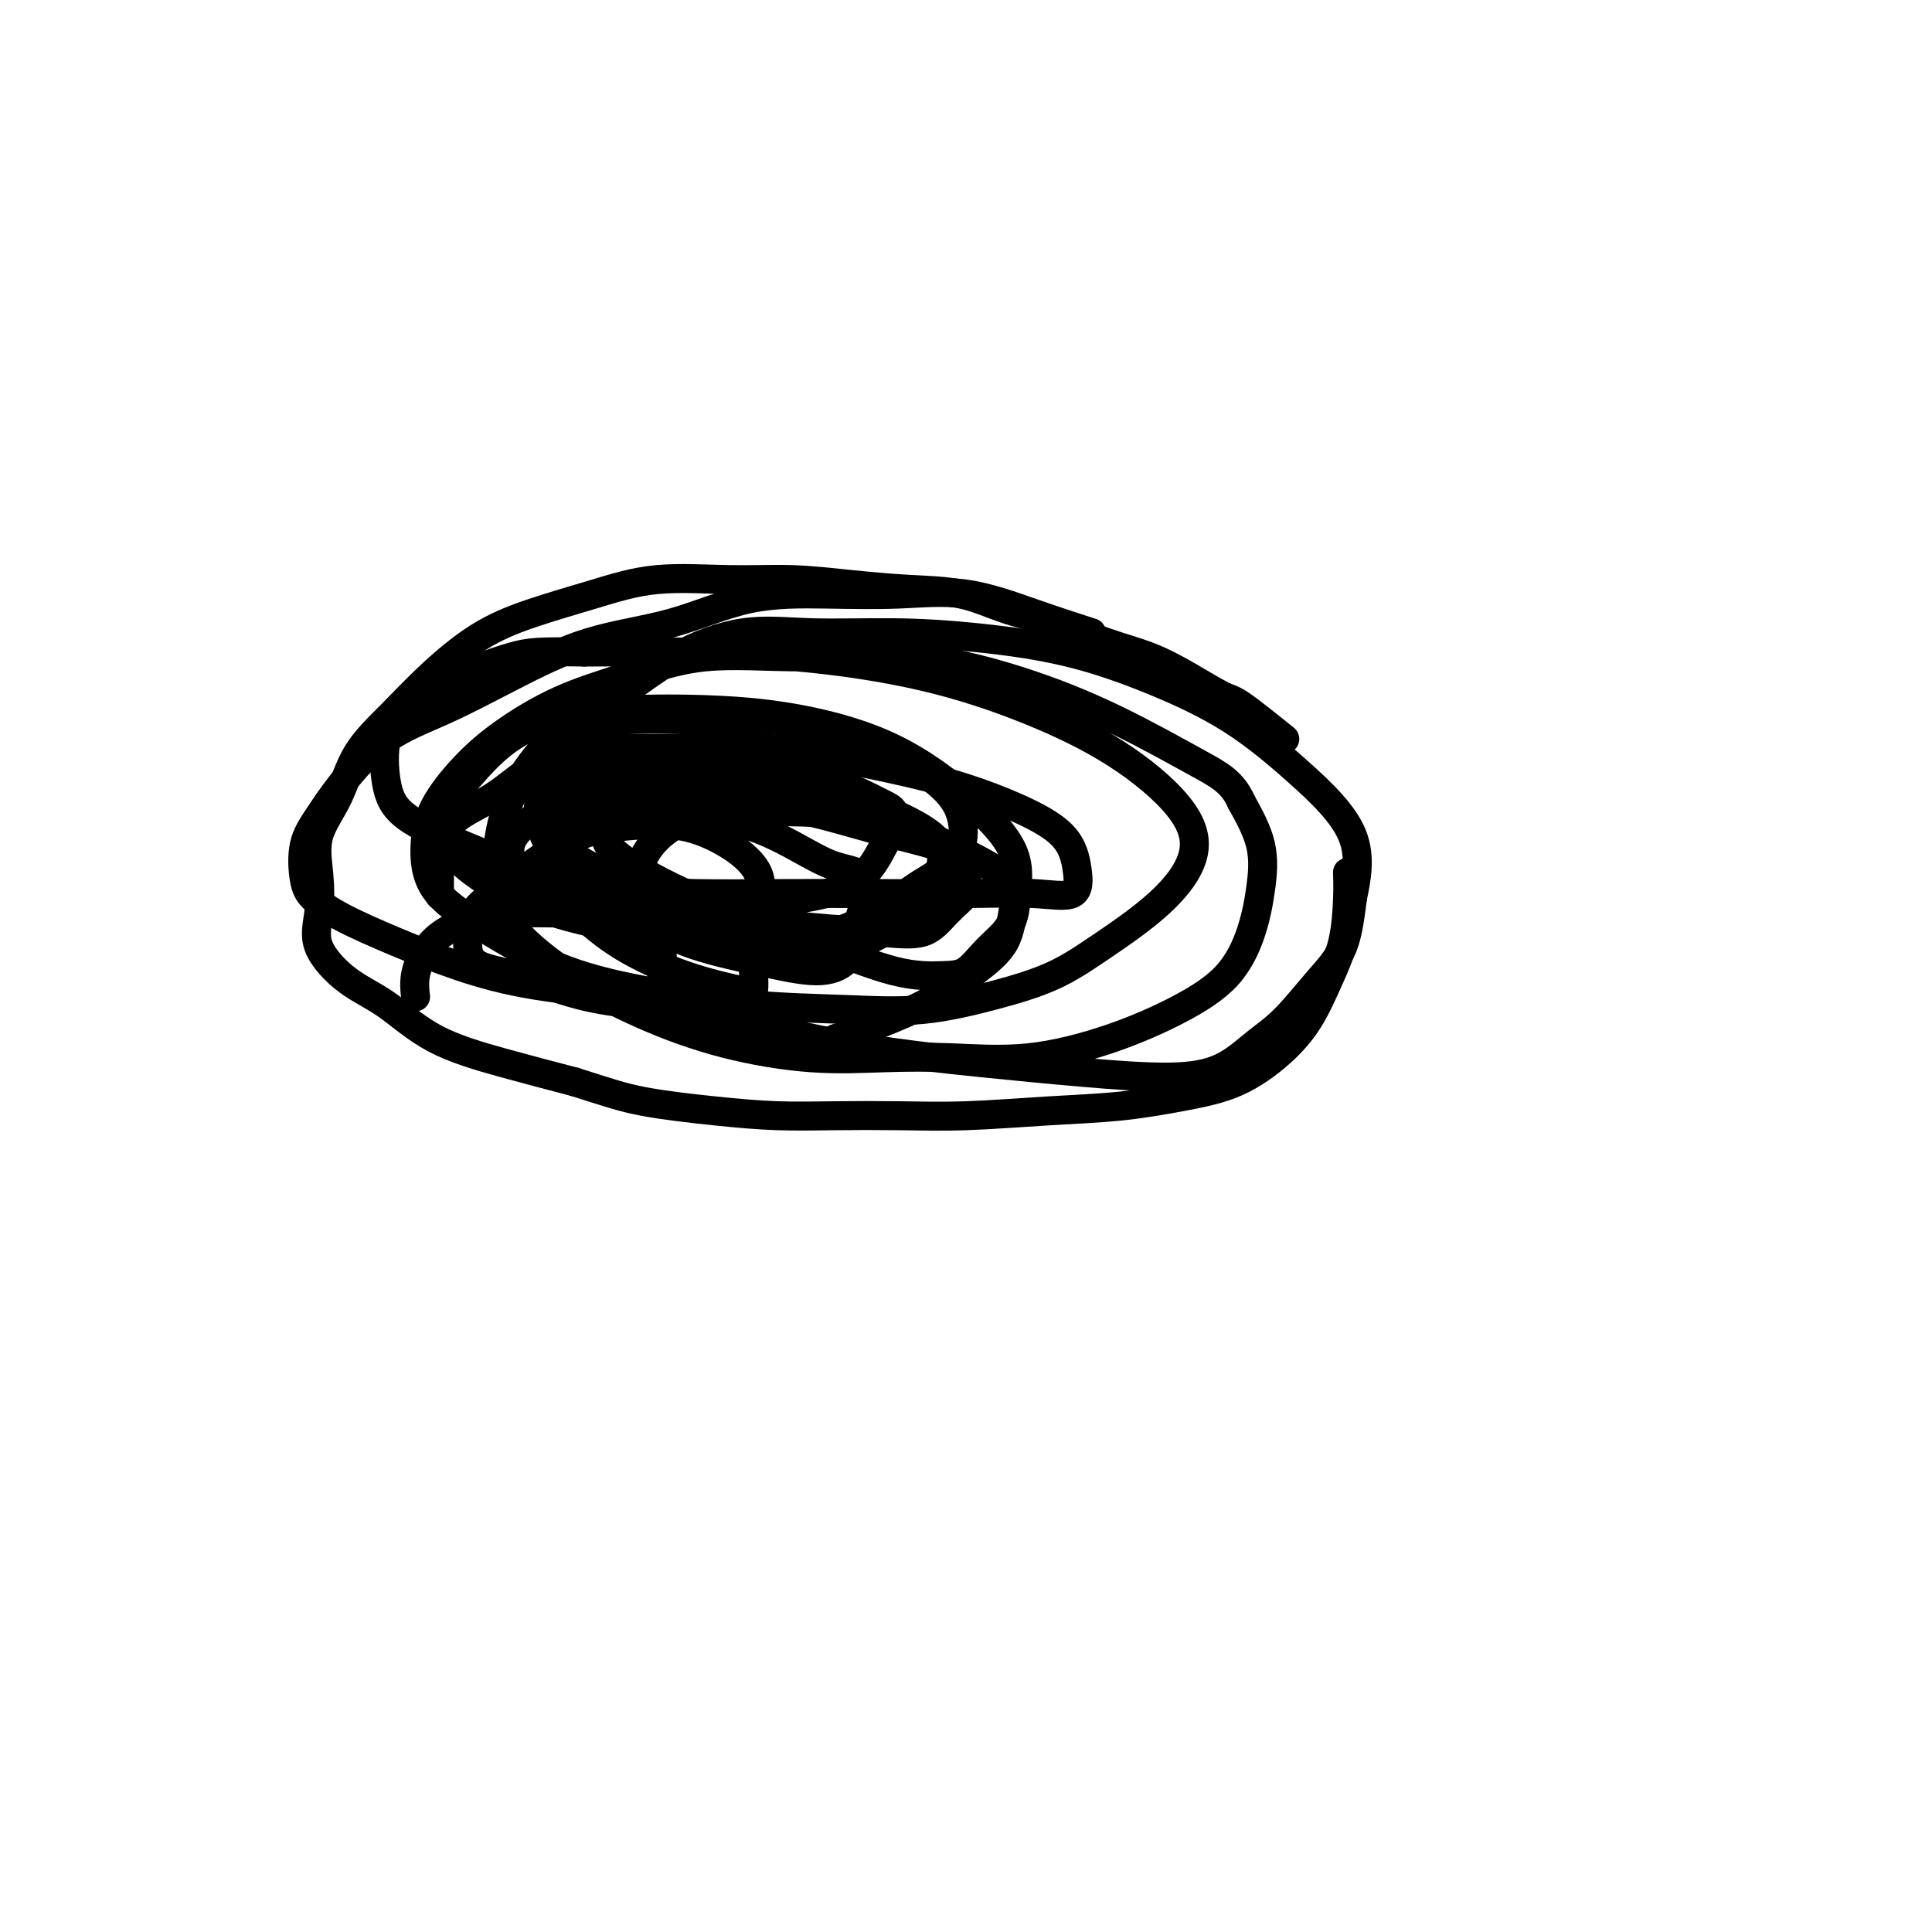 <svg viewBox='0 0 400 400' version='1.1' xmlns='http://www.w3.org/2000/svg' xmlns:xlink='http://www.w3.org/1999/xlink'><g fill='none' stroke='#000000' stroke-width='6' stroke-linecap='round' stroke-linejoin='round'><path d='M266,153c-3.513,-2.825 -7.025,-5.651 -9,-7c-1.975,-1.349 -2.411,-1.222 -4,-2c-1.589,-0.778 -4.330,-2.462 -7,-4c-2.670,-1.538 -5.269,-2.930 -8,-4c-2.731,-1.070 -5.593,-1.817 -9,-3c-3.407,-1.183 -7.358,-2.803 -11,-4c-3.642,-1.197 -6.976,-1.971 -10,-3c-3.024,-1.029 -5.739,-2.314 -9,-3c-3.261,-0.686 -7.066,-0.775 -11,-1c-3.934,-0.225 -7.995,-0.588 -12,-1c-4.005,-0.412 -7.953,-0.873 -12,-1c-4.047,-0.127 -8.192,0.080 -13,0c-4.808,-0.080 -10.279,-0.446 -15,0c-4.721,0.446 -8.693,1.705 -13,3c-4.307,1.295 -8.949,2.625 -13,4c-4.051,1.375 -7.509,2.795 -11,5c-3.491,2.205 -7.013,5.196 -10,8c-2.987,2.804 -5.438,5.423 -8,8c-2.562,2.577 -5.235,5.114 -7,8c-1.765,2.886 -2.621,6.121 -4,9c-1.379,2.879 -3.281,5.404 -4,8c-0.719,2.596 -0.254,5.265 0,8c0.254,2.735 0.298,5.536 0,8c-0.298,2.464 -0.936,4.591 0,7c0.936,2.409 3.447,5.098 6,7c2.553,1.902 5.148,3.015 8,5c2.852,1.985 5.960,4.842 10,7c4.040,2.158 9.011,3.617 14,5c4.989,1.383 9.994,2.692 15,4'/><path d='M119,224c6.918,2.193 9.713,3.176 14,4c4.287,0.824 10.066,1.490 15,2c4.934,0.510 9.023,0.866 13,1c3.977,0.134 7.843,0.048 12,0c4.157,-0.048 8.607,-0.057 13,0c4.393,0.057 8.730,0.180 14,0c5.270,-0.180 11.472,-0.664 17,-1c5.528,-0.336 10.383,-0.523 15,-1c4.617,-0.477 8.997,-1.244 13,-2c4.003,-0.756 7.629,-1.499 11,-3c3.371,-1.501 6.487,-3.758 9,-6c2.513,-2.242 4.425,-4.468 6,-7c1.575,-2.532 2.814,-5.369 4,-8c1.186,-2.631 2.318,-5.056 3,-8c0.682,-2.944 0.914,-6.408 1,-9c0.086,-2.592 0.024,-4.312 0,-5c-0.024,-0.688 -0.012,-0.344 0,0'/><path d='M226,131c-3.817,-1.238 -7.634,-2.476 -12,-4c-4.366,-1.524 -9.282,-3.334 -14,-4c-4.718,-0.666 -9.237,-0.187 -14,0c-4.763,0.187 -9.769,0.081 -15,0c-5.231,-0.081 -10.687,-0.136 -16,1c-5.313,1.136 -10.483,3.465 -16,5c-5.517,1.535 -11.381,2.278 -17,4c-5.619,1.722 -10.992,4.423 -16,7c-5.008,2.577 -9.650,5.029 -14,7c-4.350,1.971 -8.406,3.462 -12,6c-3.594,2.538 -6.725,6.124 -9,9c-2.275,2.876 -3.695,5.041 -5,7c-1.305,1.959 -2.494,3.713 -3,6c-0.506,2.287 -0.330,5.108 0,7c0.330,1.892 0.813,2.856 2,4c1.187,1.144 3.076,2.468 6,4c2.924,1.532 6.881,3.273 11,5c4.119,1.727 8.399,3.442 13,5c4.601,1.558 9.522,2.959 16,4c6.478,1.041 14.513,1.721 22,3c7.487,1.279 14.428,3.156 22,5c7.572,1.844 15.776,3.653 24,5c8.224,1.347 16.467,2.230 24,3c7.533,0.770 14.357,1.428 21,2c6.643,0.572 13.104,1.060 18,1c4.896,-0.060 8.225,-0.668 11,-2c2.775,-1.332 4.995,-3.387 7,-5c2.005,-1.613 3.795,-2.783 6,-5c2.205,-2.217 4.824,-5.482 7,-8c2.176,-2.518 3.907,-4.291 5,-7c1.093,-2.709 1.546,-6.355 2,-10'/><path d='M280,186c0.803,-3.853 1.810,-8.484 0,-13c-1.810,-4.516 -6.437,-8.915 -11,-13c-4.563,-4.085 -9.061,-7.855 -14,-11c-4.939,-3.145 -10.318,-5.665 -16,-8c-5.682,-2.335 -11.668,-4.485 -18,-6c-6.332,-1.515 -13.010,-2.394 -19,-3c-5.990,-0.606 -11.291,-0.939 -17,-1c-5.709,-0.061 -11.826,0.150 -17,0c-5.174,-0.150 -9.404,-0.662 -14,0c-4.596,0.662 -9.556,2.498 -14,5c-4.444,2.502 -8.371,5.670 -12,8c-3.629,2.330 -6.960,3.821 -10,6c-3.040,2.179 -5.788,5.044 -8,8c-2.212,2.956 -3.887,6.003 -5,9c-1.113,2.997 -1.664,5.945 -2,9c-0.336,3.055 -0.459,6.218 0,9c0.459,2.782 1.498,5.184 4,8c2.502,2.816 6.466,6.047 11,9c4.534,2.953 9.636,5.628 15,8c5.364,2.372 10.989,4.442 17,6c6.011,1.558 12.408,2.603 18,3c5.592,0.397 10.378,0.145 15,0c4.622,-0.145 9.078,-0.184 14,0c4.922,0.184 10.309,0.590 16,0c5.691,-0.590 11.686,-2.177 17,-4c5.314,-1.823 9.949,-3.881 14,-6c4.051,-2.119 7.519,-4.300 10,-7c2.481,-2.700 3.974,-5.920 5,-9c1.026,-3.080 1.584,-6.022 2,-9c0.416,-2.978 0.690,-5.994 0,-9c-0.690,-3.006 -2.345,-6.003 -4,-9'/><path d='M257,166c-1.871,-4.158 -4.549,-5.555 -9,-8c-4.451,-2.445 -10.676,-5.940 -17,-9c-6.324,-3.060 -12.748,-5.684 -20,-8c-7.252,-2.316 -15.333,-4.324 -23,-5c-7.667,-0.676 -14.919,-0.020 -22,0c-7.081,0.020 -13.991,-0.595 -20,0c-6.009,0.595 -11.115,2.400 -16,4c-4.885,1.600 -9.547,2.994 -14,5c-4.453,2.006 -8.695,4.624 -12,7c-3.305,2.376 -5.672,4.509 -8,7c-2.328,2.491 -4.616,5.341 -6,8c-1.384,2.659 -1.863,5.127 -2,8c-0.137,2.873 0.067,6.149 2,9c1.933,2.851 5.595,5.275 10,8c4.405,2.725 9.553,5.752 15,8c5.447,2.248 11.193,3.718 18,5c6.807,1.282 14.673,2.375 22,3c7.327,0.625 14.113,0.783 20,1c5.887,0.217 10.876,0.495 16,0c5.124,-0.495 10.383,-1.763 15,-3c4.617,-1.237 8.590,-2.444 12,-4c3.410,-1.556 6.255,-3.463 10,-6c3.745,-2.537 8.389,-5.705 12,-9c3.611,-3.295 6.189,-6.716 7,-10c0.811,-3.284 -0.143,-6.431 -3,-10c-2.857,-3.569 -7.616,-7.559 -13,-11c-5.384,-3.441 -11.393,-6.334 -18,-9c-6.607,-2.666 -13.812,-5.106 -22,-7c-8.188,-1.894 -17.358,-3.241 -26,-4c-8.642,-0.759 -16.755,-0.931 -24,-1c-7.245,-0.069 -13.623,-0.034 -20,0'/><path d='M121,135c-9.545,-0.152 -11.407,-0.030 -15,1c-3.593,1.030 -8.918,2.970 -13,5c-4.082,2.030 -6.921,4.151 -9,6c-2.079,1.849 -3.396,3.426 -4,6c-0.604,2.574 -0.493,6.146 0,9c0.493,2.854 1.368,4.989 4,7c2.632,2.011 7.021,3.898 12,6c4.979,2.102 10.547,4.420 16,6c5.453,1.580 10.792,2.424 16,3c5.208,0.576 10.287,0.886 16,1c5.713,0.114 12.060,0.034 18,0c5.940,-0.034 11.474,-0.022 18,0c6.526,0.022 14.046,0.055 20,0c5.954,-0.055 10.343,-0.197 14,0c3.657,0.197 6.584,0.735 8,0c1.416,-0.735 1.323,-2.741 1,-5c-0.323,-2.259 -0.875,-4.771 -3,-7c-2.125,-2.229 -5.823,-4.177 -10,-6c-4.177,-1.823 -8.831,-3.523 -14,-5c-5.169,-1.477 -10.851,-2.730 -17,-4c-6.149,-1.270 -12.766,-2.556 -19,-3c-6.234,-0.444 -12.087,-0.045 -18,0c-5.913,0.045 -11.886,-0.264 -17,0c-5.114,0.264 -9.370,1.101 -13,3c-3.630,1.899 -6.633,4.860 -10,7c-3.367,2.140 -7.098,3.460 -9,6c-1.902,2.540 -1.974,6.299 -2,9c-0.026,2.701 -0.008,4.343 0,5c0.008,0.657 0.004,0.328 0,0'/><path d='M173,215c2.786,-0.848 5.572,-1.696 9,-3c3.428,-1.304 7.499,-3.065 11,-5c3.501,-1.935 6.433,-4.045 9,-6c2.567,-1.955 4.770,-3.753 6,-6c1.230,-2.247 1.488,-4.941 2,-8c0.512,-3.059 1.277,-6.483 0,-10c-1.277,-3.517 -4.596,-7.125 -9,-11c-4.404,-3.875 -9.893,-8.015 -16,-11c-6.107,-2.985 -12.834,-4.815 -19,-6c-6.166,-1.185 -11.773,-1.725 -18,-2c-6.227,-0.275 -13.076,-0.286 -19,0c-5.924,0.286 -10.923,0.868 -15,2c-4.077,1.132 -7.233,2.815 -10,5c-2.767,2.185 -5.147,4.874 -7,7c-1.853,2.126 -3.181,3.690 -4,6c-0.819,2.310 -1.131,5.368 0,8c1.131,2.632 3.704,4.840 7,7c3.296,2.160 7.315,4.273 12,6c4.685,1.727 10.036,3.068 16,4c5.964,0.932 12.539,1.453 19,2c6.461,0.547 12.806,1.119 17,1c4.194,-0.119 6.236,-0.928 9,-2c2.764,-1.072 6.250,-2.406 9,-4c2.750,-1.594 4.764,-3.450 7,-5c2.236,-1.550 4.695,-2.796 6,-4c1.305,-1.204 1.457,-2.366 2,-3c0.543,-0.634 1.477,-0.739 2,-2c0.523,-1.261 0.635,-3.678 0,-6c-0.635,-2.322 -2.017,-4.548 -5,-7c-2.983,-2.452 -7.567,-5.129 -12,-7c-4.433,-1.871 -8.717,-2.935 -13,-4'/><path d='M169,151c-6.344,-2.160 -9.703,-2.059 -14,-2c-4.297,0.059 -9.530,0.076 -14,0c-4.470,-0.076 -8.175,-0.245 -11,0c-2.825,0.245 -4.770,0.905 -7,2c-2.230,1.095 -4.746,2.625 -6,4c-1.254,1.375 -1.246,2.596 -2,4c-0.754,1.404 -2.271,2.990 -3,5c-0.729,2.010 -0.671,4.445 0,7c0.671,2.555 1.956,5.232 5,8c3.044,2.768 7.848,5.627 13,8c5.152,2.373 10.653,4.261 16,6c5.347,1.739 10.541,3.329 15,4c4.459,0.671 8.182,0.421 11,0c2.818,-0.421 4.731,-1.015 7,-2c2.269,-0.985 4.893,-2.363 7,-4c2.107,-1.637 3.696,-3.535 5,-5c1.304,-1.465 2.324,-2.498 3,-4c0.676,-1.502 1.008,-3.474 1,-5c-0.008,-1.526 -0.354,-2.607 -2,-4c-1.646,-1.393 -4.590,-3.097 -9,-5c-4.410,-1.903 -10.285,-4.005 -16,-5c-5.715,-0.995 -11.269,-0.882 -17,-1c-5.731,-0.118 -11.638,-0.465 -17,0c-5.362,0.465 -10.179,1.742 -14,3c-3.821,1.258 -6.645,2.497 -9,4c-2.355,1.503 -4.240,3.272 -5,5c-0.760,1.728 -0.394,3.416 0,5c0.394,1.584 0.817,3.064 3,4c2.183,0.936 6.126,1.329 10,2c3.874,0.671 7.678,1.620 12,2c4.322,0.380 9.161,0.190 14,0'/><path d='M145,187c8.127,0.697 10.444,0.441 14,0c3.556,-0.441 8.352,-1.067 12,-2c3.648,-0.933 6.150,-2.174 8,-4c1.850,-1.826 3.050,-4.239 4,-6c0.950,-1.761 1.650,-2.871 2,-4c0.350,-1.129 0.350,-2.278 0,-3c-0.350,-0.722 -1.051,-1.017 -3,-2c-1.949,-0.983 -5.145,-2.655 -9,-4c-3.855,-1.345 -8.370,-2.363 -13,-3c-4.630,-0.637 -9.374,-0.895 -14,-1c-4.626,-0.105 -9.135,-0.059 -13,0c-3.865,0.059 -7.086,0.130 -10,1c-2.914,0.870 -5.521,2.538 -7,4c-1.479,1.462 -1.830,2.719 -2,4c-0.170,1.281 -0.159,2.584 0,4c0.159,1.416 0.464,2.943 3,5c2.536,2.057 7.301,4.645 13,7c5.699,2.355 12.333,4.476 19,6c6.667,1.524 13.367,2.451 19,3c5.633,0.549 10.199,0.720 14,1c3.801,0.280 6.838,0.670 9,0c2.162,-0.670 3.448,-2.399 5,-4c1.552,-1.601 3.371,-3.075 4,-4c0.629,-0.925 0.069,-1.300 0,-2c-0.069,-0.700 0.355,-1.726 0,-3c-0.355,-1.274 -1.487,-2.797 -4,-4c-2.513,-1.203 -6.405,-2.088 -10,-3c-3.595,-0.912 -6.891,-1.853 -11,-3c-4.109,-1.147 -9.029,-2.501 -14,-3c-4.971,-0.499 -9.992,-0.143 -14,0c-4.008,0.143 -7.004,0.071 -10,0'/><path d='M137,167c-5.127,-0.024 -5.943,-0.084 -7,0c-1.057,0.084 -2.355,0.313 -3,1c-0.645,0.687 -0.639,1.833 -1,3c-0.361,1.167 -1.090,2.355 0,4c1.090,1.645 3.999,3.747 8,6c4.001,2.253 9.094,4.656 15,7c5.906,2.344 12.624,4.630 19,7c6.376,2.370 12.412,4.823 17,6c4.588,1.177 7.730,1.079 10,1c2.270,-0.079 3.668,-0.139 5,-1c1.332,-0.861 2.599,-2.525 4,-4c1.401,-1.475 2.936,-2.763 4,-4c1.064,-1.237 1.657,-2.423 2,-4c0.343,-1.577 0.436,-3.546 0,-5c-0.436,-1.454 -1.399,-2.392 -4,-4c-2.601,-1.608 -6.838,-3.884 -12,-6c-5.162,-2.116 -11.249,-4.070 -17,-5c-5.751,-0.930 -11.166,-0.837 -16,-1c-4.834,-0.163 -9.088,-0.584 -13,0c-3.912,0.584 -7.482,2.172 -10,4c-2.518,1.828 -3.985,3.896 -5,6c-1.015,2.104 -1.578,4.243 -2,6c-0.422,1.757 -0.702,3.131 1,5c1.702,1.869 5.387,4.231 10,6c4.613,1.769 10.153,2.944 15,4c4.847,1.056 9.001,1.991 12,2c2.999,0.009 4.842,-0.909 6,-2c1.158,-1.091 1.630,-2.354 2,-4c0.370,-1.646 0.638,-3.674 1,-5c0.362,-1.326 0.818,-1.950 1,-3c0.182,-1.050 0.091,-2.525 0,-4'/><path d='M179,183c-0.355,-3.021 -3.241,-2.574 -7,-4c-3.759,-1.426 -8.391,-4.725 -14,-7c-5.609,-2.275 -12.196,-3.527 -18,-4c-5.804,-0.473 -10.827,-0.169 -14,0c-3.173,0.169 -4.498,0.202 -6,1c-1.502,0.798 -3.181,2.361 -4,4c-0.819,1.639 -0.777,3.355 -1,5c-0.223,1.645 -0.712,3.218 0,5c0.712,1.782 2.625,3.773 5,6c2.375,2.227 5.211,4.691 9,7c3.789,2.309 8.532,4.462 13,6c4.468,1.538 8.662,2.460 11,3c2.338,0.540 2.822,0.699 3,0c0.178,-0.699 0.050,-2.257 0,-4c-0.050,-1.743 -0.024,-3.672 0,-5c0.024,-1.328 0.044,-2.055 0,-3c-0.044,-0.945 -0.152,-2.107 0,-3c0.152,-0.893 0.565,-1.518 1,-3c0.435,-1.482 0.893,-3.820 0,-6c-0.893,-2.180 -3.138,-4.203 -6,-6c-2.862,-1.797 -6.341,-3.370 -10,-4c-3.659,-0.630 -7.499,-0.318 -11,0c-3.501,0.318 -6.664,0.641 -10,2c-3.336,1.359 -6.844,3.754 -10,6c-3.156,2.246 -5.961,4.343 -8,6c-2.039,1.657 -3.313,2.874 -4,4c-0.687,1.126 -0.786,2.161 -1,4c-0.214,1.839 -0.542,4.483 1,6c1.542,1.517 4.954,1.909 9,3c4.046,1.091 8.728,2.883 13,4c4.272,1.117 8.136,1.558 12,2'/><path d='M132,208c6.391,1.523 5.368,0.829 5,0c-0.368,-0.829 -0.081,-1.793 0,-3c0.081,-1.207 -0.045,-2.657 0,-4c0.045,-1.343 0.260,-2.580 0,-4c-0.260,-1.420 -0.996,-3.022 -2,-4c-1.004,-0.978 -2.275,-1.332 -4,-2c-1.725,-0.668 -3.903,-1.649 -6,-2c-2.097,-0.351 -4.112,-0.073 -7,0c-2.888,0.073 -6.648,-0.060 -10,0c-3.352,0.060 -6.296,0.314 -9,1c-2.704,0.686 -5.169,1.802 -7,3c-1.831,1.198 -3.027,2.476 -4,4c-0.973,1.524 -1.724,3.295 -2,5c-0.276,1.705 -0.079,3.344 0,4c0.079,0.656 0.039,0.328 0,0'/></g>
</svg>